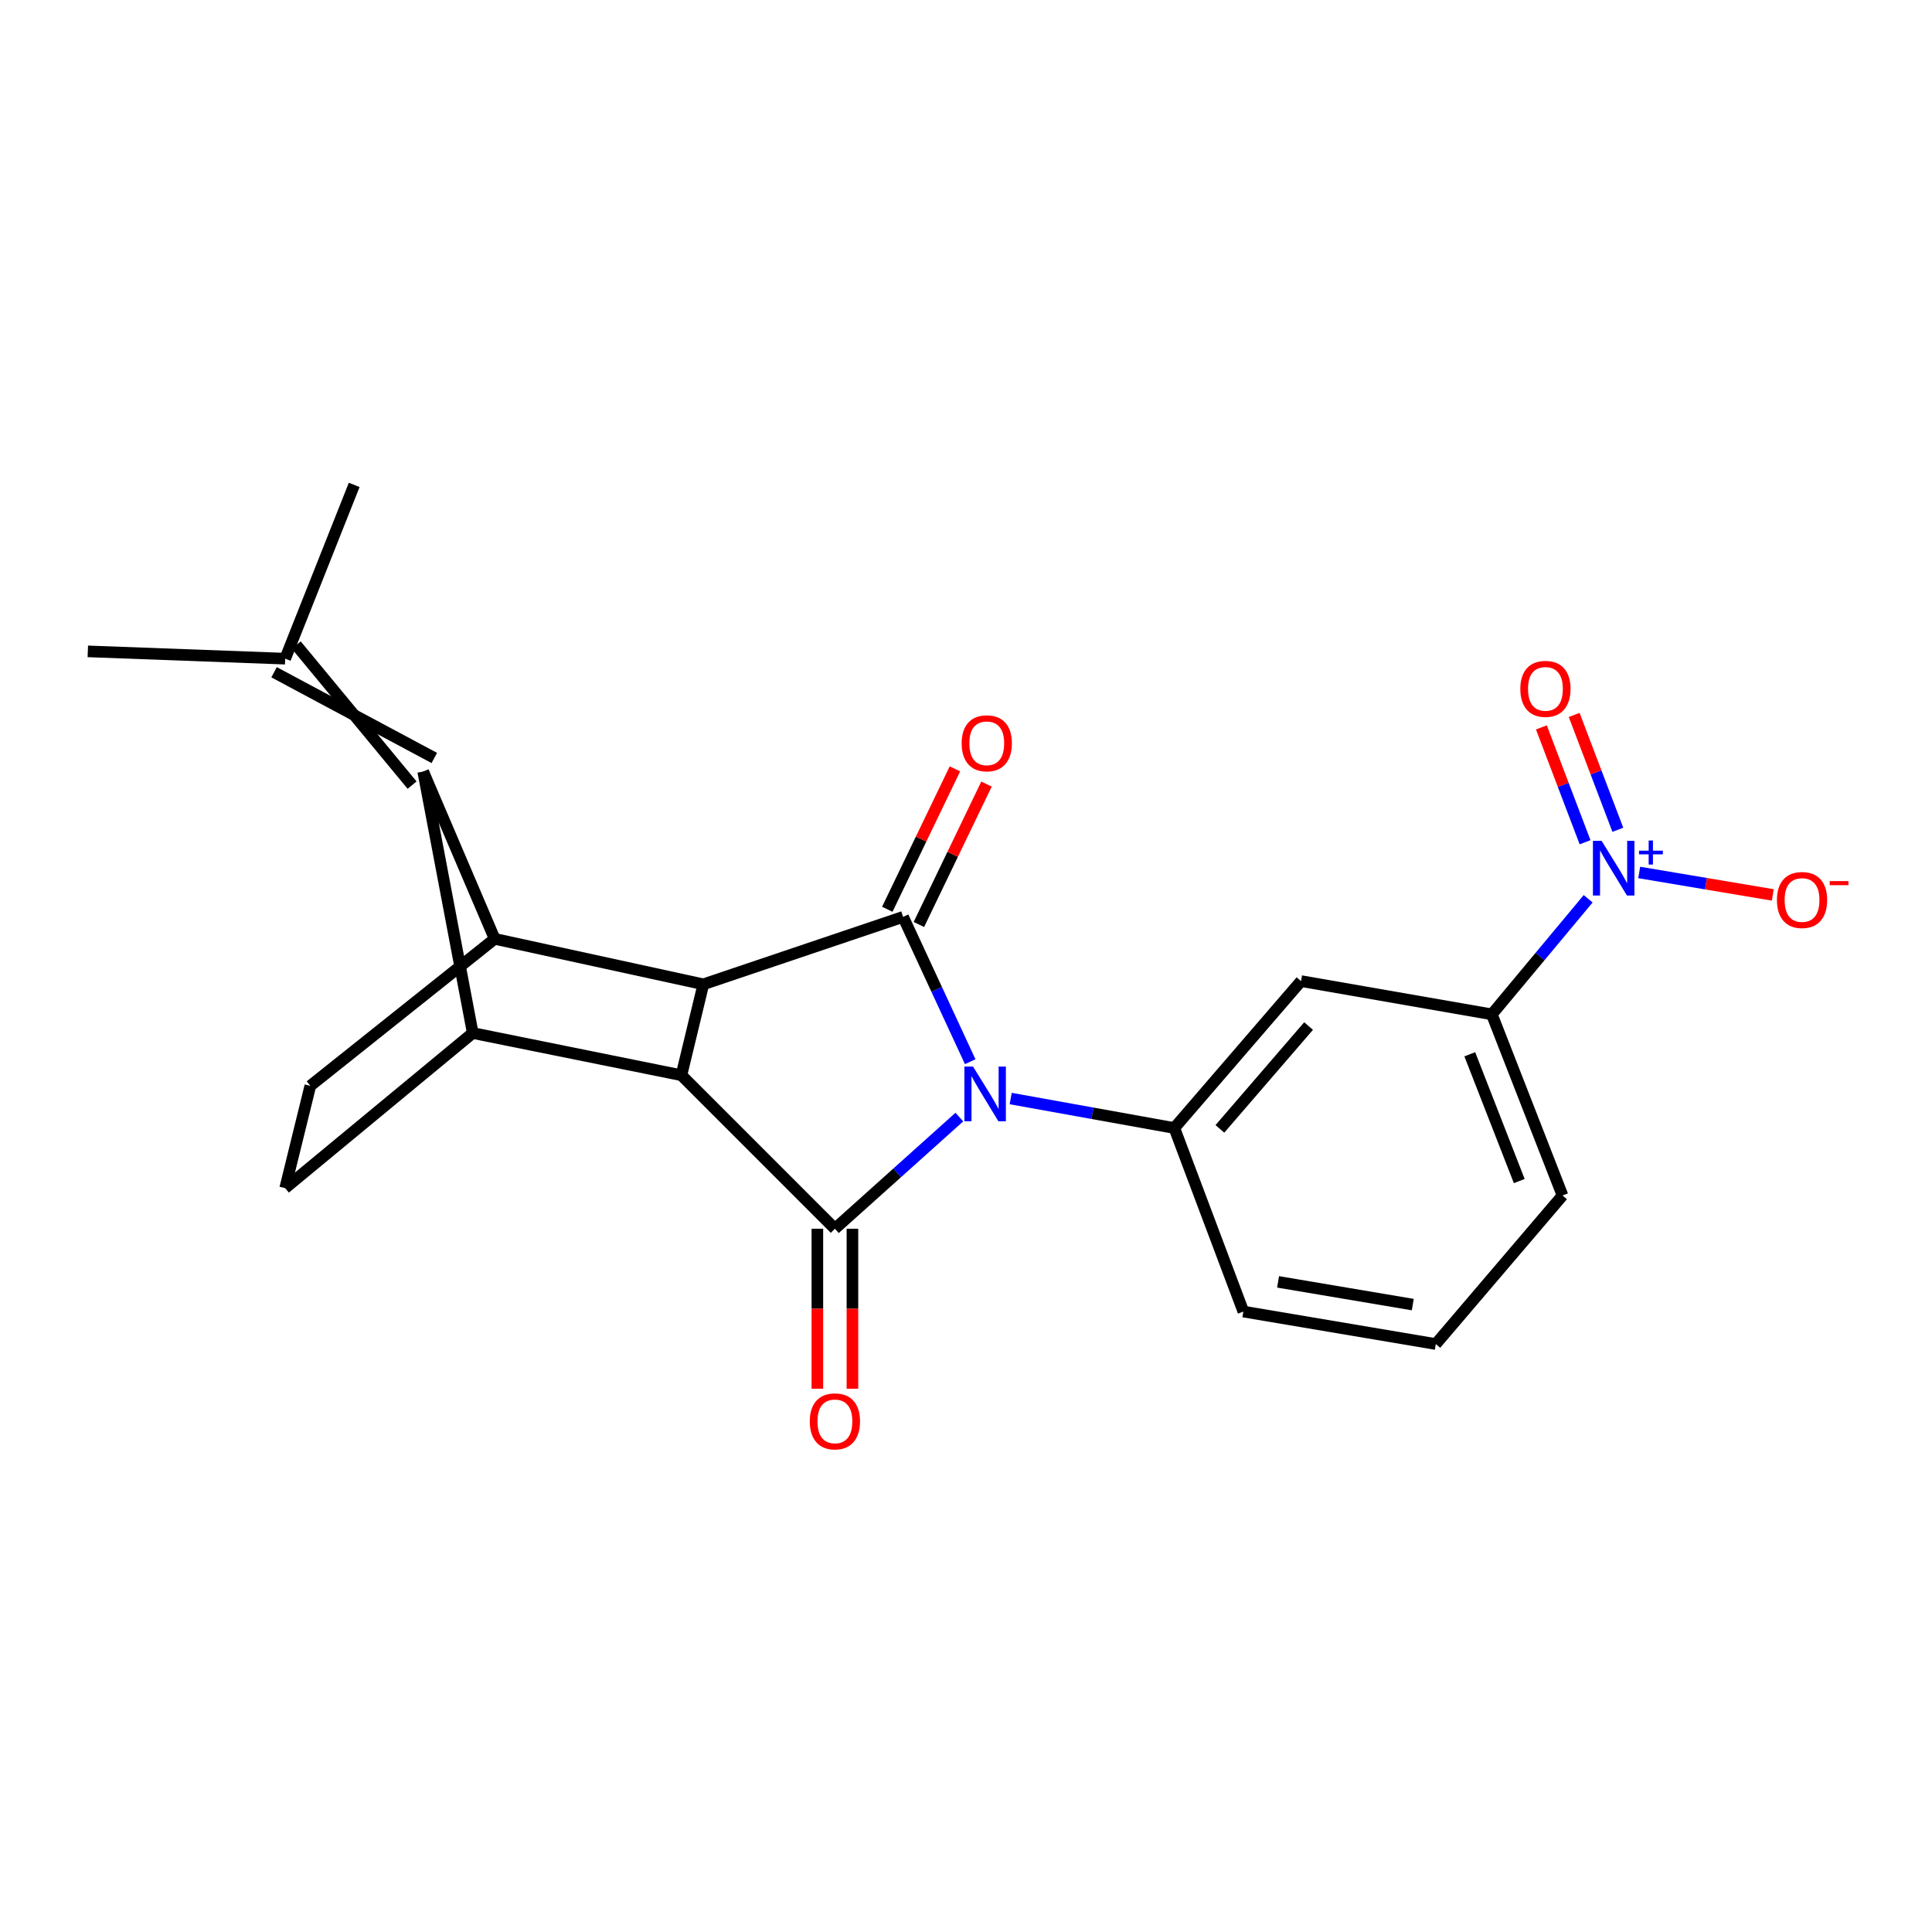 <?xml version='1.0' encoding='iso-8859-1'?>
<svg version='1.1' baseProfile='full'
              xmlns='http://www.w3.org/2000/svg'
                      xmlns:rdkit='http://www.rdkit.org/xml'
                      xmlns:xlink='http://www.w3.org/1999/xlink'
                  xml:space='preserve'
width='1000px' height='1000px' viewBox='0 0 1000 1000'>
<!-- END OF HEADER -->
<rect style='opacity:1.0;fill:#FFFFFF;stroke:none' width='1000' height='1000' x='0' y='0'> </rect>
<path class='bond-0' d='M 496.553,578.197 L 464.348,607.094' style='fill:none;fill-rule:evenodd;stroke:#0000FF;stroke-width:6px;stroke-linecap:butt;stroke-linejoin:miter;stroke-opacity:1' />
<path class='bond-0' d='M 464.348,607.094 L 432.143,635.991' style='fill:none;fill-rule:evenodd;stroke:#000000;stroke-width:6px;stroke-linecap:butt;stroke-linejoin:miter;stroke-opacity:1' />
<path class='bond-1' d='M 502.172,549.531 L 484.803,512.056' style='fill:none;fill-rule:evenodd;stroke:#0000FF;stroke-width:6px;stroke-linecap:butt;stroke-linejoin:miter;stroke-opacity:1' />
<path class='bond-1' d='M 484.803,512.056 L 467.434,474.58' style='fill:none;fill-rule:evenodd;stroke:#000000;stroke-width:6px;stroke-linecap:butt;stroke-linejoin:miter;stroke-opacity:1' />
<path class='bond-8' d='M 523.132,568.6 L 565.482,576.231' style='fill:none;fill-rule:evenodd;stroke:#0000FF;stroke-width:6px;stroke-linecap:butt;stroke-linejoin:miter;stroke-opacity:1' />
<path class='bond-8' d='M 565.482,576.231 L 607.832,583.862' style='fill:none;fill-rule:evenodd;stroke:#000000;stroke-width:6px;stroke-linecap:butt;stroke-linejoin:miter;stroke-opacity:1' />
<path class='bond-2' d='M 432.143,635.991 L 352.698,556.536' style='fill:none;fill-rule:evenodd;stroke:#000000;stroke-width:6px;stroke-linecap:butt;stroke-linejoin:miter;stroke-opacity:1' />
<path class='bond-14' d='M 423.069,635.991 L 423.069,677.397' style='fill:none;fill-rule:evenodd;stroke:#000000;stroke-width:6px;stroke-linecap:butt;stroke-linejoin:miter;stroke-opacity:1' />
<path class='bond-14' d='M 423.069,677.397 L 423.069,718.802' style='fill:none;fill-rule:evenodd;stroke:#FF0000;stroke-width:6px;stroke-linecap:butt;stroke-linejoin:miter;stroke-opacity:1' />
<path class='bond-14' d='M 441.218,635.991 L 441.218,677.397' style='fill:none;fill-rule:evenodd;stroke:#000000;stroke-width:6px;stroke-linecap:butt;stroke-linejoin:miter;stroke-opacity:1' />
<path class='bond-14' d='M 441.218,677.397 L 441.218,718.802' style='fill:none;fill-rule:evenodd;stroke:#FF0000;stroke-width:6px;stroke-linecap:butt;stroke-linejoin:miter;stroke-opacity:1' />
<path class='bond-3' d='M 467.434,474.58 L 364.042,509.478' style='fill:none;fill-rule:evenodd;stroke:#000000;stroke-width:6px;stroke-linecap:butt;stroke-linejoin:miter;stroke-opacity:1' />
<path class='bond-15' d='M 475.61,478.518 L 493.113,442.18' style='fill:none;fill-rule:evenodd;stroke:#000000;stroke-width:6px;stroke-linecap:butt;stroke-linejoin:miter;stroke-opacity:1' />
<path class='bond-15' d='M 493.113,442.18 L 510.616,405.842' style='fill:none;fill-rule:evenodd;stroke:#FF0000;stroke-width:6px;stroke-linecap:butt;stroke-linejoin:miter;stroke-opacity:1' />
<path class='bond-15' d='M 459.259,470.642 L 476.761,434.304' style='fill:none;fill-rule:evenodd;stroke:#000000;stroke-width:6px;stroke-linecap:butt;stroke-linejoin:miter;stroke-opacity:1' />
<path class='bond-15' d='M 476.761,434.304 L 494.264,397.966' style='fill:none;fill-rule:evenodd;stroke:#FF0000;stroke-width:6px;stroke-linecap:butt;stroke-linejoin:miter;stroke-opacity:1' />
<path class='bond-6' d='M 352.698,556.536 L 244.688,534.696' style='fill:none;fill-rule:evenodd;stroke:#000000;stroke-width:6px;stroke-linecap:butt;stroke-linejoin:miter;stroke-opacity:1' />
<path class='bond-23' d='M 352.698,556.536 L 364.042,509.478' style='fill:none;fill-rule:evenodd;stroke:#000000;stroke-width:6px;stroke-linecap:butt;stroke-linejoin:miter;stroke-opacity:1' />
<path class='bond-5' d='M 364.042,509.478 L 256.041,485.944' style='fill:none;fill-rule:evenodd;stroke:#000000;stroke-width:6px;stroke-linecap:butt;stroke-linejoin:miter;stroke-opacity:1' />
<path class='bond-4' d='M 219.046,399.35 L 244.688,534.696' style='fill:none;fill-rule:evenodd;stroke:#000000;stroke-width:6px;stroke-linecap:butt;stroke-linejoin:miter;stroke-opacity:1' />
<path class='bond-13' d='M 224.791,392.325 L 141.862,347.953' style='fill:none;fill-rule:evenodd;stroke:#000000;stroke-width:6px;stroke-linecap:butt;stroke-linejoin:miter;stroke-opacity:1' />
<path class='bond-13' d='M 213.301,406.375 L 153.352,333.903' style='fill:none;fill-rule:evenodd;stroke:#000000;stroke-width:6px;stroke-linecap:butt;stroke-linejoin:miter;stroke-opacity:1' />
<path class='bond-24' d='M 219.046,399.35 L 256.041,485.944' style='fill:none;fill-rule:evenodd;stroke:#000000;stroke-width:6px;stroke-linecap:butt;stroke-linejoin:miter;stroke-opacity:1' />
<path class='bond-12' d='M 256.041,485.944 L 160.624,562.021' style='fill:none;fill-rule:evenodd;stroke:#000000;stroke-width:6px;stroke-linecap:butt;stroke-linejoin:miter;stroke-opacity:1' />
<path class='bond-11' d='M 244.688,534.696 L 147.607,614.978' style='fill:none;fill-rule:evenodd;stroke:#000000;stroke-width:6px;stroke-linecap:butt;stroke-linejoin:miter;stroke-opacity:1' />
<path class='bond-7' d='M 822.035,465.204 L 797.106,495.115' style='fill:none;fill-rule:evenodd;stroke:#0000FF;stroke-width:6px;stroke-linecap:butt;stroke-linejoin:miter;stroke-opacity:1' />
<path class='bond-7' d='M 797.106,495.115 L 772.178,525.026' style='fill:none;fill-rule:evenodd;stroke:#000000;stroke-width:6px;stroke-linecap:butt;stroke-linejoin:miter;stroke-opacity:1' />
<path class='bond-16' d='M 848.449,451.584 L 883.022,457.398' style='fill:none;fill-rule:evenodd;stroke:#0000FF;stroke-width:6px;stroke-linecap:butt;stroke-linejoin:miter;stroke-opacity:1' />
<path class='bond-16' d='M 883.022,457.398 L 917.595,463.212' style='fill:none;fill-rule:evenodd;stroke:#FF0000;stroke-width:6px;stroke-linecap:butt;stroke-linejoin:miter;stroke-opacity:1' />
<path class='bond-17' d='M 837.391,429.493 L 826.089,399.771' style='fill:none;fill-rule:evenodd;stroke:#0000FF;stroke-width:6px;stroke-linecap:butt;stroke-linejoin:miter;stroke-opacity:1' />
<path class='bond-17' d='M 826.089,399.771 L 814.787,370.05' style='fill:none;fill-rule:evenodd;stroke:#FF0000;stroke-width:6px;stroke-linecap:butt;stroke-linejoin:miter;stroke-opacity:1' />
<path class='bond-17' d='M 820.426,435.944 L 809.124,406.222' style='fill:none;fill-rule:evenodd;stroke:#0000FF;stroke-width:6px;stroke-linecap:butt;stroke-linejoin:miter;stroke-opacity:1' />
<path class='bond-17' d='M 809.124,406.222 L 797.822,376.501' style='fill:none;fill-rule:evenodd;stroke:#FF0000;stroke-width:6px;stroke-linecap:butt;stroke-linejoin:miter;stroke-opacity:1' />
<path class='bond-9' d='M 607.832,583.862 L 673.413,507.814' style='fill:none;fill-rule:evenodd;stroke:#000000;stroke-width:6px;stroke-linecap:butt;stroke-linejoin:miter;stroke-opacity:1' />
<path class='bond-9' d='M 631.414,584.308 L 677.321,531.075' style='fill:none;fill-rule:evenodd;stroke:#000000;stroke-width:6px;stroke-linecap:butt;stroke-linejoin:miter;stroke-opacity:1' />
<path class='bond-18' d='M 607.832,583.862 L 643.567,678.865' style='fill:none;fill-rule:evenodd;stroke:#000000;stroke-width:6px;stroke-linecap:butt;stroke-linejoin:miter;stroke-opacity:1' />
<path class='bond-10' d='M 673.413,507.814 L 772.178,525.026' style='fill:none;fill-rule:evenodd;stroke:#000000;stroke-width:6px;stroke-linecap:butt;stroke-linejoin:miter;stroke-opacity:1' />
<path class='bond-25' d='M 772.178,525.026 L 808.759,618.78' style='fill:none;fill-rule:evenodd;stroke:#000000;stroke-width:6px;stroke-linecap:butt;stroke-linejoin:miter;stroke-opacity:1' />
<path class='bond-25' d='M 760.757,545.687 L 786.364,611.314' style='fill:none;fill-rule:evenodd;stroke:#000000;stroke-width:6px;stroke-linecap:butt;stroke-linejoin:miter;stroke-opacity:1' />
<path class='bond-26' d='M 147.607,614.978 L 160.624,562.021' style='fill:none;fill-rule:evenodd;stroke:#000000;stroke-width:6px;stroke-linecap:butt;stroke-linejoin:miter;stroke-opacity:1' />
<path class='bond-21' d='M 147.607,340.928 L 45.455,337.147' style='fill:none;fill-rule:evenodd;stroke:#000000;stroke-width:6px;stroke-linecap:butt;stroke-linejoin:miter;stroke-opacity:1' />
<path class='bond-22' d='M 147.607,340.928 L 183.332,250.976' style='fill:none;fill-rule:evenodd;stroke:#000000;stroke-width:6px;stroke-linecap:butt;stroke-linejoin:miter;stroke-opacity:1' />
<path class='bond-20' d='M 643.567,678.865 L 743.168,695.674' style='fill:none;fill-rule:evenodd;stroke:#000000;stroke-width:6px;stroke-linecap:butt;stroke-linejoin:miter;stroke-opacity:1' />
<path class='bond-20' d='M 661.527,663.49 L 731.248,675.256' style='fill:none;fill-rule:evenodd;stroke:#000000;stroke-width:6px;stroke-linecap:butt;stroke-linejoin:miter;stroke-opacity:1' />
<path class='bond-19' d='M 808.759,618.78 L 743.168,695.674' style='fill:none;fill-rule:evenodd;stroke:#000000;stroke-width:6px;stroke-linecap:butt;stroke-linejoin:miter;stroke-opacity:1' />
<path  class='atom-0' d='M 503.645 552.056
L 512.925 567.056
Q 513.845 568.536, 515.325 571.216
Q 516.805 573.896, 516.885 574.056
L 516.885 552.056
L 520.645 552.056
L 520.645 580.376
L 516.765 580.376
L 506.805 563.976
Q 505.645 562.056, 504.405 559.856
Q 503.205 557.656, 502.845 556.976
L 502.845 580.376
L 499.165 580.376
L 499.165 552.056
L 503.645 552.056
' fill='#0000FF'/>
<path  class='atom-8' d='M 828.978 435.202
L 838.258 450.202
Q 839.178 451.682, 840.658 454.362
Q 842.138 457.042, 842.218 457.202
L 842.218 435.202
L 845.978 435.202
L 845.978 463.522
L 842.098 463.522
L 832.138 447.122
Q 830.978 445.202, 829.738 443.002
Q 828.538 440.802, 828.178 440.122
L 828.178 463.522
L 824.498 463.522
L 824.498 435.202
L 828.978 435.202
' fill='#0000FF'/>
<path  class='atom-8' d='M 848.354 440.307
L 853.343 440.307
L 853.343 435.054
L 855.561 435.054
L 855.561 440.307
L 860.682 440.307
L 860.682 442.208
L 855.561 442.208
L 855.561 447.488
L 853.343 447.488
L 853.343 442.208
L 848.354 442.208
L 848.354 440.307
' fill='#0000FF'/>
<path  class='atom-15' d='M 419.143 735.693
Q 419.143 728.893, 422.503 725.093
Q 425.863 721.293, 432.143 721.293
Q 438.423 721.293, 441.783 725.093
Q 445.143 728.893, 445.143 735.693
Q 445.143 742.573, 441.743 746.493
Q 438.343 750.373, 432.143 750.373
Q 425.903 750.373, 422.503 746.493
Q 419.143 742.613, 419.143 735.693
M 432.143 747.173
Q 436.463 747.173, 438.783 744.293
Q 441.143 741.373, 441.143 735.693
Q 441.143 730.133, 438.783 727.333
Q 436.463 724.493, 432.143 724.493
Q 427.823 724.493, 425.463 727.293
Q 423.143 730.093, 423.143 735.693
Q 423.143 741.413, 425.463 744.293
Q 427.823 747.173, 432.143 747.173
' fill='#FF0000'/>
<path  class='atom-16' d='M 497.752 384.729
Q 497.752 377.929, 501.112 374.129
Q 504.472 370.329, 510.752 370.329
Q 517.032 370.329, 520.392 374.129
Q 523.752 377.929, 523.752 384.729
Q 523.752 391.609, 520.352 395.529
Q 516.952 399.409, 510.752 399.409
Q 504.512 399.409, 501.112 395.529
Q 497.752 391.649, 497.752 384.729
M 510.752 396.209
Q 515.072 396.209, 517.392 393.329
Q 519.752 390.409, 519.752 384.729
Q 519.752 379.169, 517.392 376.369
Q 515.072 373.529, 510.752 373.529
Q 506.432 373.529, 504.072 376.329
Q 501.752 379.129, 501.752 384.729
Q 501.752 390.449, 504.072 393.329
Q 506.432 396.209, 510.752 396.209
' fill='#FF0000'/>
<path  class='atom-17' d='M 919.732 465.838
Q 919.732 459.038, 923.092 455.238
Q 926.452 451.438, 932.732 451.438
Q 939.012 451.438, 942.372 455.238
Q 945.732 459.038, 945.732 465.838
Q 945.732 472.718, 942.332 476.638
Q 938.932 480.518, 932.732 480.518
Q 926.492 480.518, 923.092 476.638
Q 919.732 472.758, 919.732 465.838
M 932.732 477.318
Q 937.052 477.318, 939.372 474.438
Q 941.732 471.518, 941.732 465.838
Q 941.732 460.278, 939.372 457.478
Q 937.052 454.638, 932.732 454.638
Q 928.412 454.638, 926.052 457.438
Q 923.732 460.238, 923.732 465.838
Q 923.732 471.558, 926.052 474.438
Q 928.412 477.318, 932.732 477.318
' fill='#FF0000'/>
<path  class='atom-17' d='M 947.052 456.06
L 956.74 456.06
L 956.74 458.172
L 947.052 458.172
L 947.052 456.06
' fill='#FF0000'/>
<path  class='atom-18' d='M 786.916 356.556
Q 786.916 349.756, 790.276 345.956
Q 793.636 342.156, 799.916 342.156
Q 806.196 342.156, 809.556 345.956
Q 812.916 349.756, 812.916 356.556
Q 812.916 363.436, 809.516 367.356
Q 806.116 371.236, 799.916 371.236
Q 793.676 371.236, 790.276 367.356
Q 786.916 363.476, 786.916 356.556
M 799.916 368.036
Q 804.236 368.036, 806.556 365.156
Q 808.916 362.236, 808.916 356.556
Q 808.916 350.996, 806.556 348.196
Q 804.236 345.356, 799.916 345.356
Q 795.596 345.356, 793.236 348.156
Q 790.916 350.956, 790.916 356.556
Q 790.916 362.276, 793.236 365.156
Q 795.596 368.036, 799.916 368.036
' fill='#FF0000'/>
</svg>
